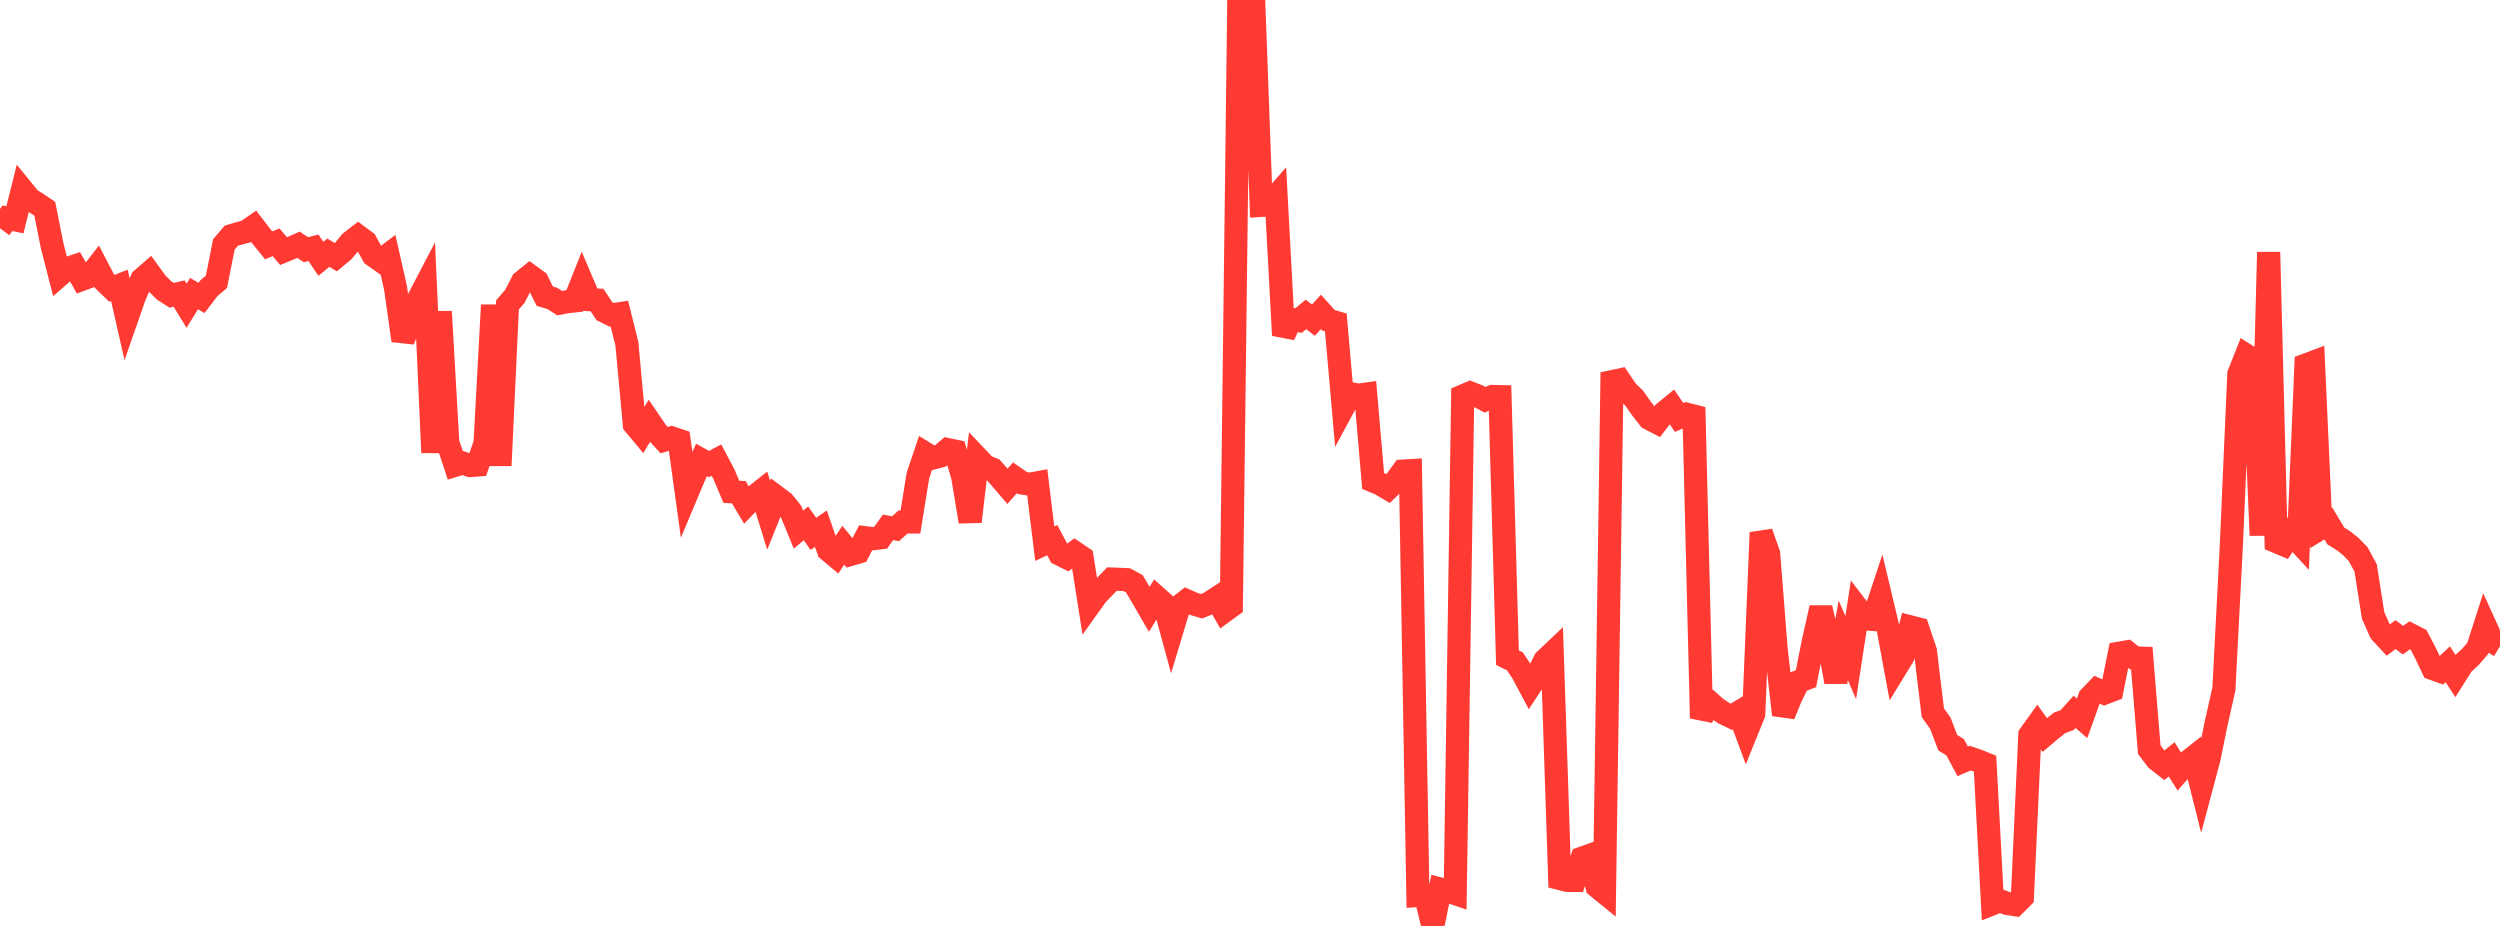 <?xml version="1.0" standalone="no"?>
<!DOCTYPE svg PUBLIC "-//W3C//DTD SVG 1.1//EN" "http://www.w3.org/Graphics/SVG/1.1/DTD/svg11.dtd">

<svg width="135" height="50" viewBox="0 0 135 50" preserveAspectRatio="none" 
  xmlns="http://www.w3.org/2000/svg"
  xmlns:xlink="http://www.w3.org/1999/xlink">


<polyline points="0.0, 12.325 0.403, 11.784 0.806, 11.867 1.209, 10.256 1.612, 10.751 2.015, 11.002 2.418, 11.275 2.821, 13.293 3.224, 14.856 3.627, 14.503 4.03, 14.368 4.433, 15.08 4.836, 14.93 5.239, 14.41 5.642, 15.18 6.045, 15.567 6.448, 15.41 6.851, 17.186 7.254, 16.026 7.657, 15.084 8.06, 14.734 8.463, 15.288 8.866, 15.687 9.269, 15.945 9.672, 15.851 10.075, 16.508 10.478, 15.854 10.881, 16.088 11.284, 15.561 11.687, 15.218 12.09, 13.196 12.493, 12.727 12.896, 12.607 13.299, 12.501 13.701, 12.224 14.104, 12.75 14.507, 13.248 14.91, 13.084 15.313, 13.56 15.716, 13.395 16.119, 13.217 16.522, 13.486 16.925, 13.38 17.328, 13.976 17.731, 13.644 18.134, 13.888 18.537, 13.553 18.94, 13.065 19.343, 12.755 19.746, 13.055 20.149, 13.787 20.552, 14.071 20.955, 13.766 21.358, 15.546 21.761, 18.388 22.164, 17.308 22.567, 16.205 22.97, 15.434 23.373, 24.441 23.776, 16.827 24.179, 23.895 24.582, 25.124 24.985, 25.002 25.388, 25.14 25.791, 25.109 26.194, 23.932 26.597, 16.473 27.0, 25.141 27.403, 16.464 27.806, 15.998 28.209, 15.211 28.612, 14.885 29.015, 15.178 29.418, 15.995 29.821, 16.114 30.224, 16.37 30.627, 16.293 31.03, 16.249 31.433, 15.235 31.836, 16.181 32.239, 16.203 32.642, 16.808 33.045, 17.006 33.448, 16.943 33.851, 18.558 34.254, 22.913 34.657, 23.397 35.06, 22.737 35.463, 23.327 35.866, 23.768 36.269, 23.645 36.672, 23.78 37.075, 26.694 37.478, 25.735 37.881, 24.837 38.284, 25.061 38.687, 24.845 39.09, 25.604 39.493, 26.557 39.896, 26.583 40.299, 27.258 40.701, 26.839 41.104, 26.52 41.507, 27.82 41.91, 26.821 42.313, 27.122 42.716, 27.621 43.119, 28.598 43.522, 28.261 43.925, 28.831 44.328, 28.549 44.731, 29.707 45.134, 30.045 45.537, 29.442 45.94, 29.935 46.343, 29.815 46.746, 29.039 47.149, 29.089 47.552, 29.04 47.955, 28.476 48.358, 28.554 48.761, 28.188 49.164, 28.187 49.567, 25.682 49.97, 24.484 50.373, 24.732 50.776, 24.627 51.179, 24.28 51.582, 24.363 51.985, 25.734 52.388, 28.168 52.791, 24.738 53.194, 25.163 53.597, 25.334 54.0, 25.788 54.403, 26.26 54.806, 25.801 55.209, 26.084 55.612, 26.147 56.015, 26.073 56.418, 29.357 56.821, 29.168 57.224, 29.925 57.627, 30.124 58.03, 29.832 58.433, 30.105 58.836, 32.665 59.239, 32.102 59.642, 31.687 60.045, 31.269 60.448, 31.284 60.851, 31.303 61.254, 31.524 61.657, 32.204 62.06, 32.9 62.463, 32.251 62.866, 32.609 63.269, 34.091 63.672, 32.756 64.075, 32.439 64.478, 32.617 64.881, 32.739 65.284, 32.576 65.687, 32.312 66.09, 33.021 66.493, 32.726 66.896, 0.0 67.299, 0.083 67.701, 0.131 68.104, 11.091 68.507, 11.066 68.91, 10.604 69.313, 18.106 69.716, 17.241 70.119, 17.311 70.522, 16.98 70.925, 17.288 71.328, 16.845 71.731, 17.293 72.134, 17.409 72.537, 22.003 72.94, 21.257 73.343, 21.338 73.746, 21.284 74.149, 25.972 74.552, 26.142 74.955, 26.383 75.358, 25.991 75.761, 25.438 76.164, 25.415 76.567, 48.362 76.97, 48.34 77.373, 50.0 77.776, 48.011 78.179, 48.114 78.582, 48.252 78.985, 21.389 79.388, 21.217 79.791, 21.376 80.194, 21.587 80.597, 21.409 81.0, 21.418 81.403, 35.514 81.806, 35.715 82.209, 36.317 82.612, 37.075 83.015, 36.464 83.418, 35.658 83.821, 35.276 84.224, 47.438 84.627, 47.54 85.03, 47.543 85.433, 46.339 85.836, 46.195 86.239, 47.872 86.642, 48.199 87.045, 20.61 87.448, 20.524 87.851, 21.119 88.254, 21.509 88.657, 22.084 89.06, 22.598 89.463, 22.808 89.866, 22.28 90.269, 21.95 90.672, 22.544 91.075, 22.367 91.478, 22.47 91.881, 38.782 92.284, 37.89 92.687, 38.245 93.09, 38.51 93.493, 38.707 93.896, 38.461 94.299, 39.547 94.701, 38.556 95.104, 28.757 95.507, 29.909 95.91, 35.044 96.313, 38.602 96.716, 37.611 97.119, 36.805 97.522, 36.649 97.925, 34.62 98.328, 32.822 98.731, 34.608 99.134, 36.823 99.537, 34.577 99.94, 35.511 100.343, 32.892 100.746, 33.42 101.149, 33.451 101.552, 32.23 101.955, 33.922 102.358, 36.105 102.761, 35.447 103.164, 33.854 103.567, 33.958 103.97, 35.151 104.373, 38.486 104.776, 39.05 105.179, 40.105 105.582, 40.359 105.985, 41.112 106.388, 40.939 106.791, 41.077 107.194, 41.241 107.597, 48.8 108.0, 48.641 108.403, 48.79 108.806, 48.851 109.209, 48.449 109.612, 39.684 110.015, 39.124 110.418, 39.689 110.821, 39.349 111.224, 39.032 111.627, 38.884 112.03, 38.439 112.433, 38.788 112.836, 37.665 113.239, 37.243 113.642, 37.428 114.045, 37.272 114.448, 35.271 114.851, 35.202 115.254, 35.528 115.657, 35.541 116.06, 40.482 116.463, 41.012 116.866, 41.328 117.269, 41.006 117.672, 41.647 118.075, 41.188 118.478, 40.87 118.881, 42.477 119.284, 40.964 119.687, 38.996 120.09, 37.208 120.493, 29.454 120.896, 20.207 121.299, 19.187 121.701, 19.44 122.104, 28.911 122.507, 13.617 122.91, 29.241 123.313, 29.41 123.716, 28.801 124.119, 29.24 124.522, 19.708 124.925, 19.557 125.328, 28.515 125.731, 28.268 126.134, 28.943 126.537, 29.192 126.94, 29.509 127.343, 29.927 127.746, 30.67 128.149, 33.24 128.552, 34.139 128.955, 34.573 129.358, 34.268 129.761, 34.568 130.164, 34.28 130.567, 34.486 130.97, 35.253 131.373, 36.103 131.776, 36.248 132.179, 35.869 132.582, 36.489 132.985, 35.853 133.388, 35.487 133.791, 35.023 134.194, 33.766 134.597, 34.651 135.0, 34.888" fill="none" stroke="#ff3a33" stroke-width="1.25"/>

</svg>